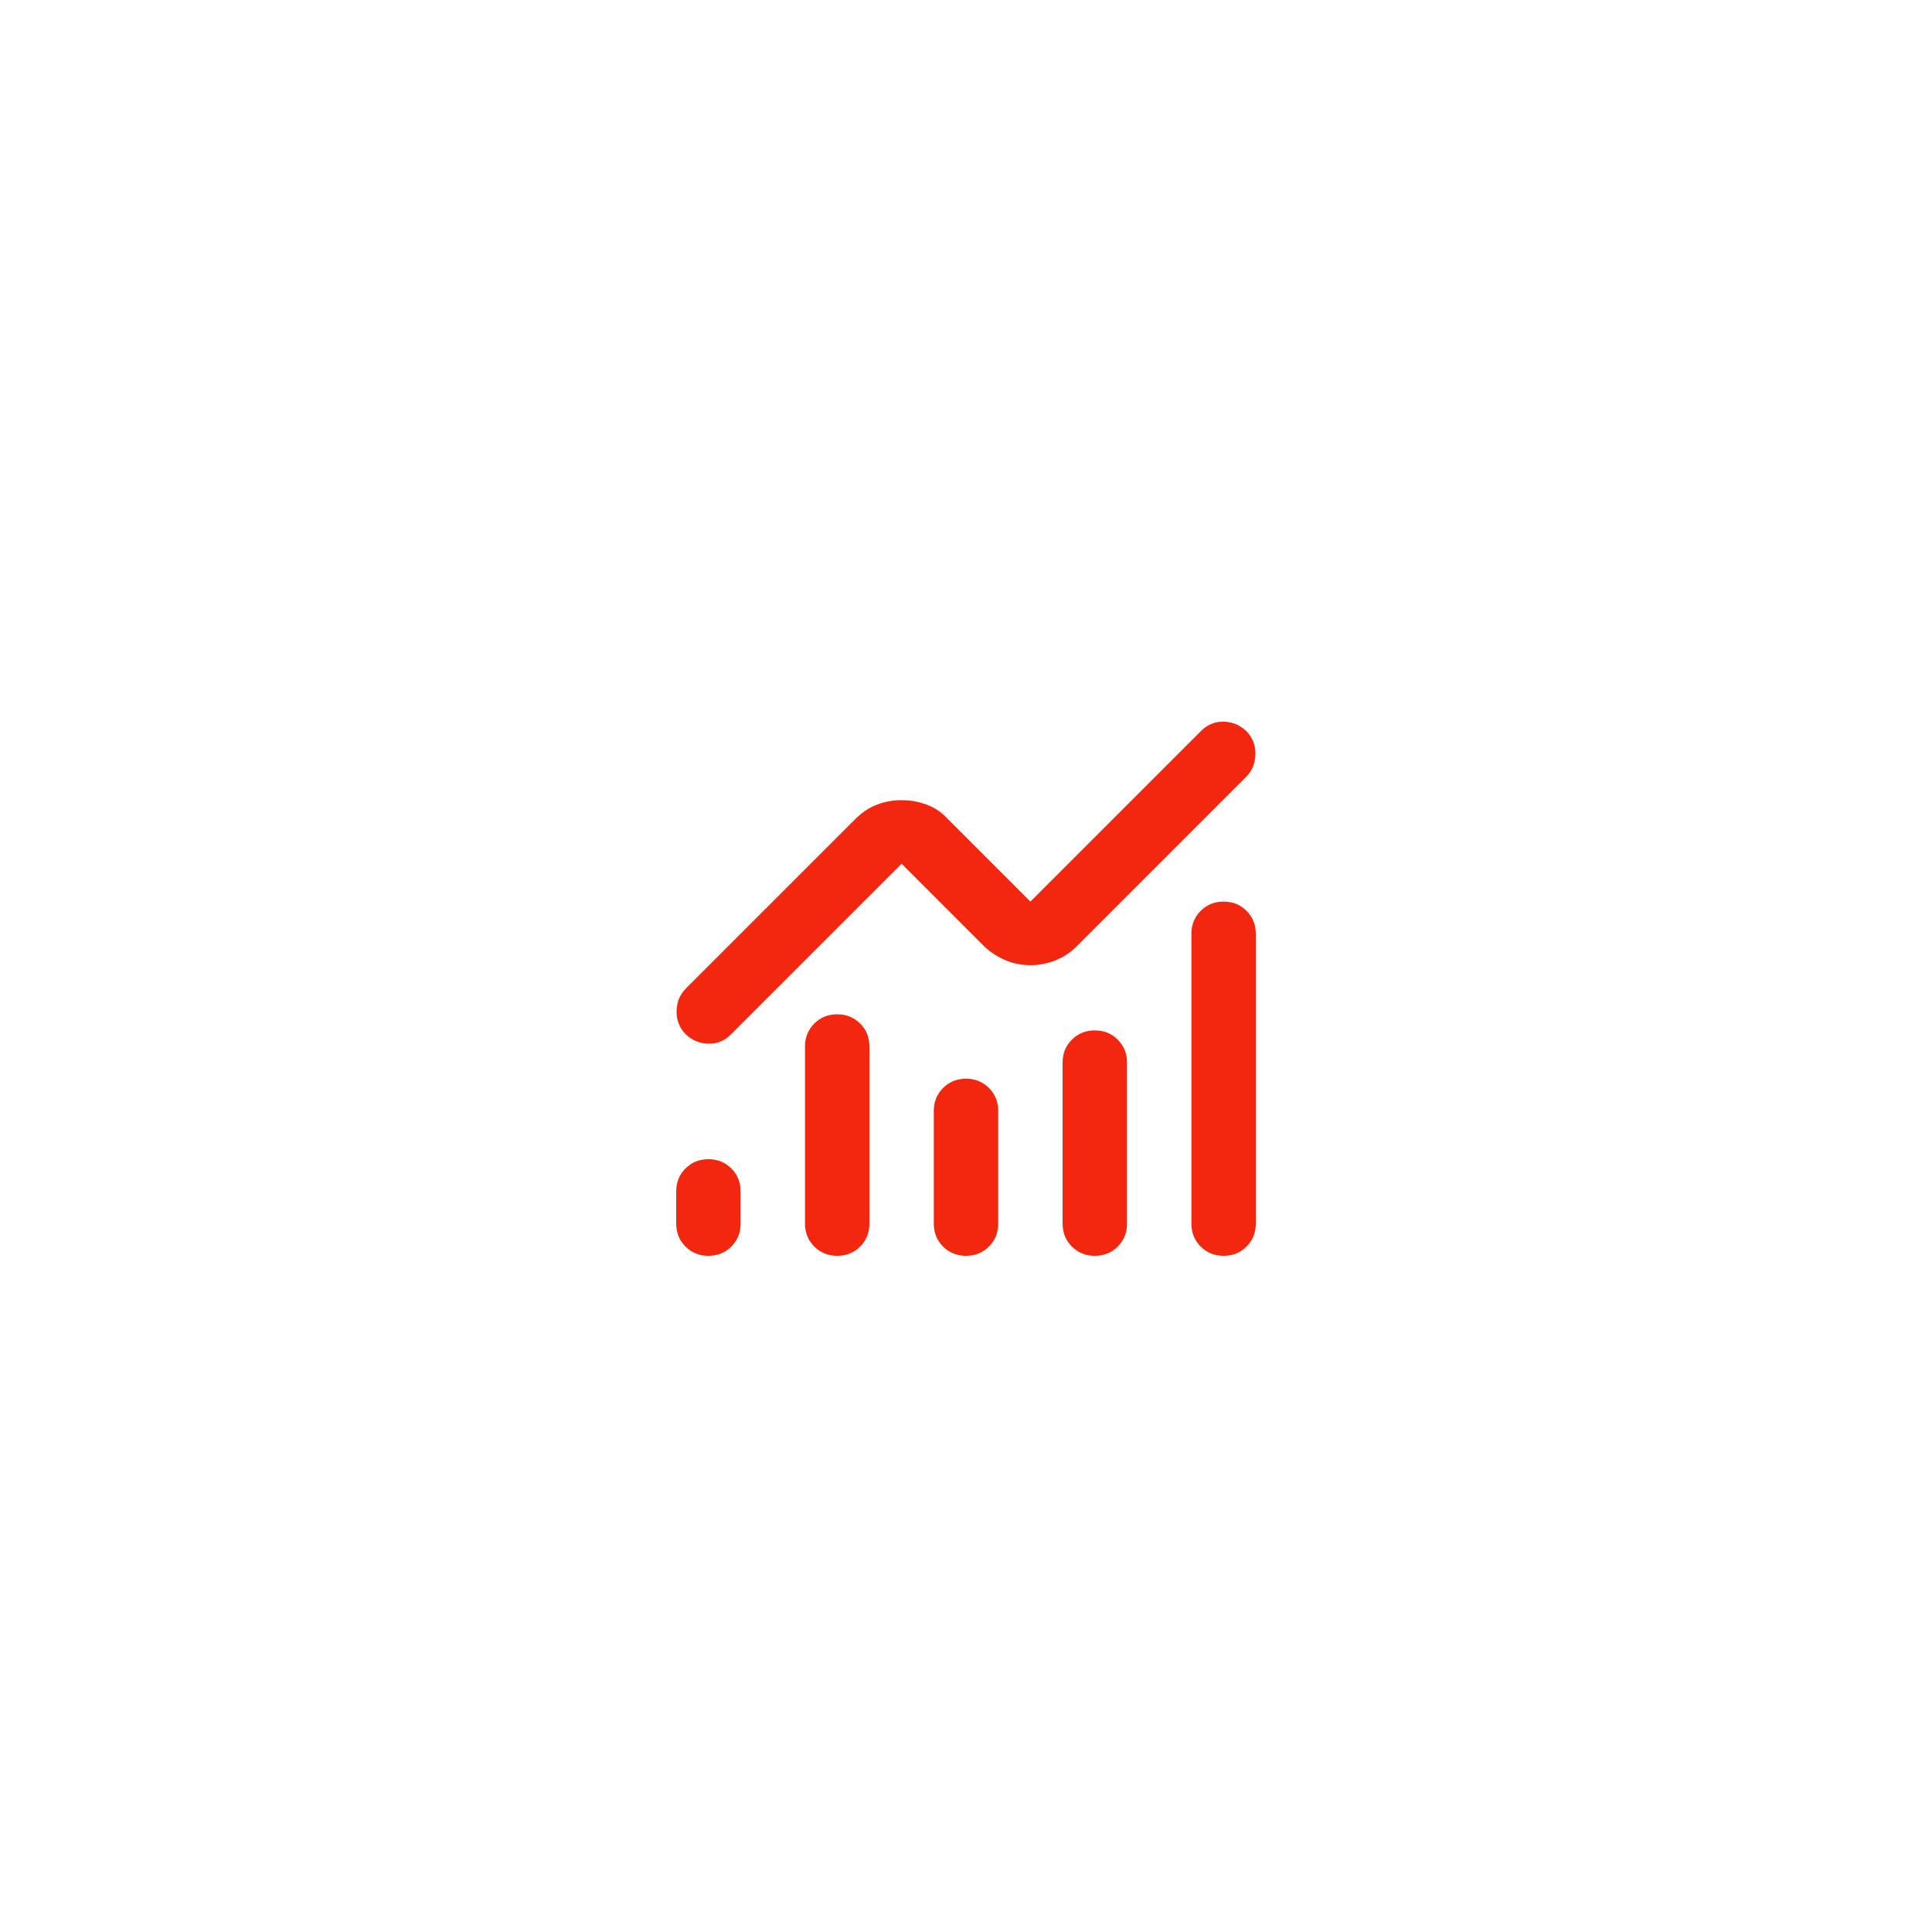 <svg width="60" height="60" viewBox="0 0 60 60" fill="none" xmlns="http://www.w3.org/2000/svg">
<g clip-path="url(#clip0_37_49)">
<g filter="url(#filter0_d_37_49)">
<circle cx="30" cy="30" r="24" fill="white"/>
</g>
<mask id="mask0_37_49" style="mask-type:alpha" maskUnits="userSpaceOnUse" x="18" y="18" width="24" height="24">
<rect x="18" y="18" width="24" height="24" fill="#D9D9D9"/>
</mask>
<g mask="url(#mask0_37_49)">
<path d="M22 39C21.717 39 21.479 38.904 21.288 38.713C21.096 38.521 21 38.283 21 38V37C21 36.717 21.096 36.479 21.288 36.288C21.479 36.096 21.717 36 22 36C22.283 36 22.521 36.096 22.712 36.288C22.904 36.479 23 36.717 23 37V38C23 38.283 22.904 38.521 22.712 38.713C22.521 38.904 22.283 39 22 39ZM26 39C25.717 39 25.479 38.904 25.288 38.713C25.096 38.521 25 38.283 25 38V32.5C25 32.217 25.096 31.979 25.288 31.788C25.479 31.596 25.717 31.5 26 31.5C26.283 31.5 26.521 31.596 26.712 31.788C26.904 31.979 27 32.217 27 32.5V38C27 38.283 26.904 38.521 26.712 38.713C26.521 38.904 26.283 39 26 39ZM30 39C29.717 39 29.479 38.904 29.288 38.713C29.096 38.521 29 38.283 29 38V34.5C29 34.217 29.096 33.979 29.288 33.788C29.479 33.596 29.717 33.5 30 33.5C30.283 33.5 30.521 33.596 30.712 33.788C30.904 33.979 31 34.217 31 34.5V38C31 38.283 30.904 38.521 30.712 38.713C30.521 38.904 30.283 39 30 39ZM34 39C33.717 39 33.479 38.904 33.288 38.713C33.096 38.521 33 38.283 33 38V33C33 32.717 33.096 32.479 33.288 32.288C33.479 32.096 33.717 32 34 32C34.283 32 34.521 32.096 34.712 32.288C34.904 32.479 35 32.717 35 33V38C35 38.283 34.904 38.521 34.712 38.713C34.521 38.904 34.283 39 34 39ZM38 39C37.717 39 37.479 38.904 37.288 38.713C37.096 38.521 37 38.283 37 38V29C37 28.717 37.096 28.479 37.288 28.288C37.479 28.096 37.717 28 38 28C38.283 28 38.521 28.096 38.712 28.288C38.904 28.479 39 28.717 39 29V38C39 38.283 38.904 38.521 38.712 38.713C38.521 38.904 38.283 39 38 39ZM32 29.975C31.733 29.975 31.479 29.925 31.238 29.825C30.996 29.725 30.775 29.583 30.575 29.4L28 26.825L22.7 32.125C22.5 32.325 22.262 32.421 21.988 32.413C21.712 32.404 21.475 32.3 21.275 32.1C21.092 31.9 21.004 31.663 21.012 31.388C21.021 31.113 21.117 30.883 21.3 30.7L26.575 25.425C26.775 25.225 26.996 25.079 27.238 24.988C27.479 24.896 27.733 24.85 28 24.85C28.267 24.85 28.525 24.896 28.775 24.988C29.025 25.079 29.242 25.225 29.425 25.425L32 28L37.3 22.7C37.5 22.5 37.737 22.404 38.013 22.413C38.288 22.421 38.525 22.525 38.725 22.725C38.908 22.925 38.996 23.163 38.987 23.438C38.979 23.713 38.883 23.942 38.7 24.125L33.425 29.4C33.242 29.583 33.025 29.725 32.775 29.825C32.525 29.925 32.267 29.975 32 29.975Z" fill="#F3270F"/>
</g>
</g>
<defs>
<filter id="filter0_d_37_49" x="-4" y="-2" width="68" height="68" filterUnits="userSpaceOnUse" color-interpolation-filters="sRGB">
<feFlood flood-opacity="0" result="BackgroundImageFix"/>
<feColorMatrix in="SourceAlpha" type="matrix" values="0 0 0 0 0 0 0 0 0 0 0 0 0 0 0 0 0 0 127 0" result="hardAlpha"/>
<feOffset dy="2"/>
<feGaussianBlur stdDeviation="5"/>
<feComposite in2="hardAlpha" operator="out"/>
<feColorMatrix type="matrix" values="0 0 0 0 0 0 0 0 0 0 0 0 0 0 0 0 0 0 0.12 0"/>
<feBlend mode="normal" in2="BackgroundImageFix" result="effect1_dropShadow_37_49"/>
<feBlend mode="normal" in="SourceGraphic" in2="effect1_dropShadow_37_49" result="shape"/>
</filter>
<clipPath id="clip0_37_49">
<rect width="60" height="60" fill="white" transform="translate(0.002)"/>
</clipPath>
</defs>
</svg>
